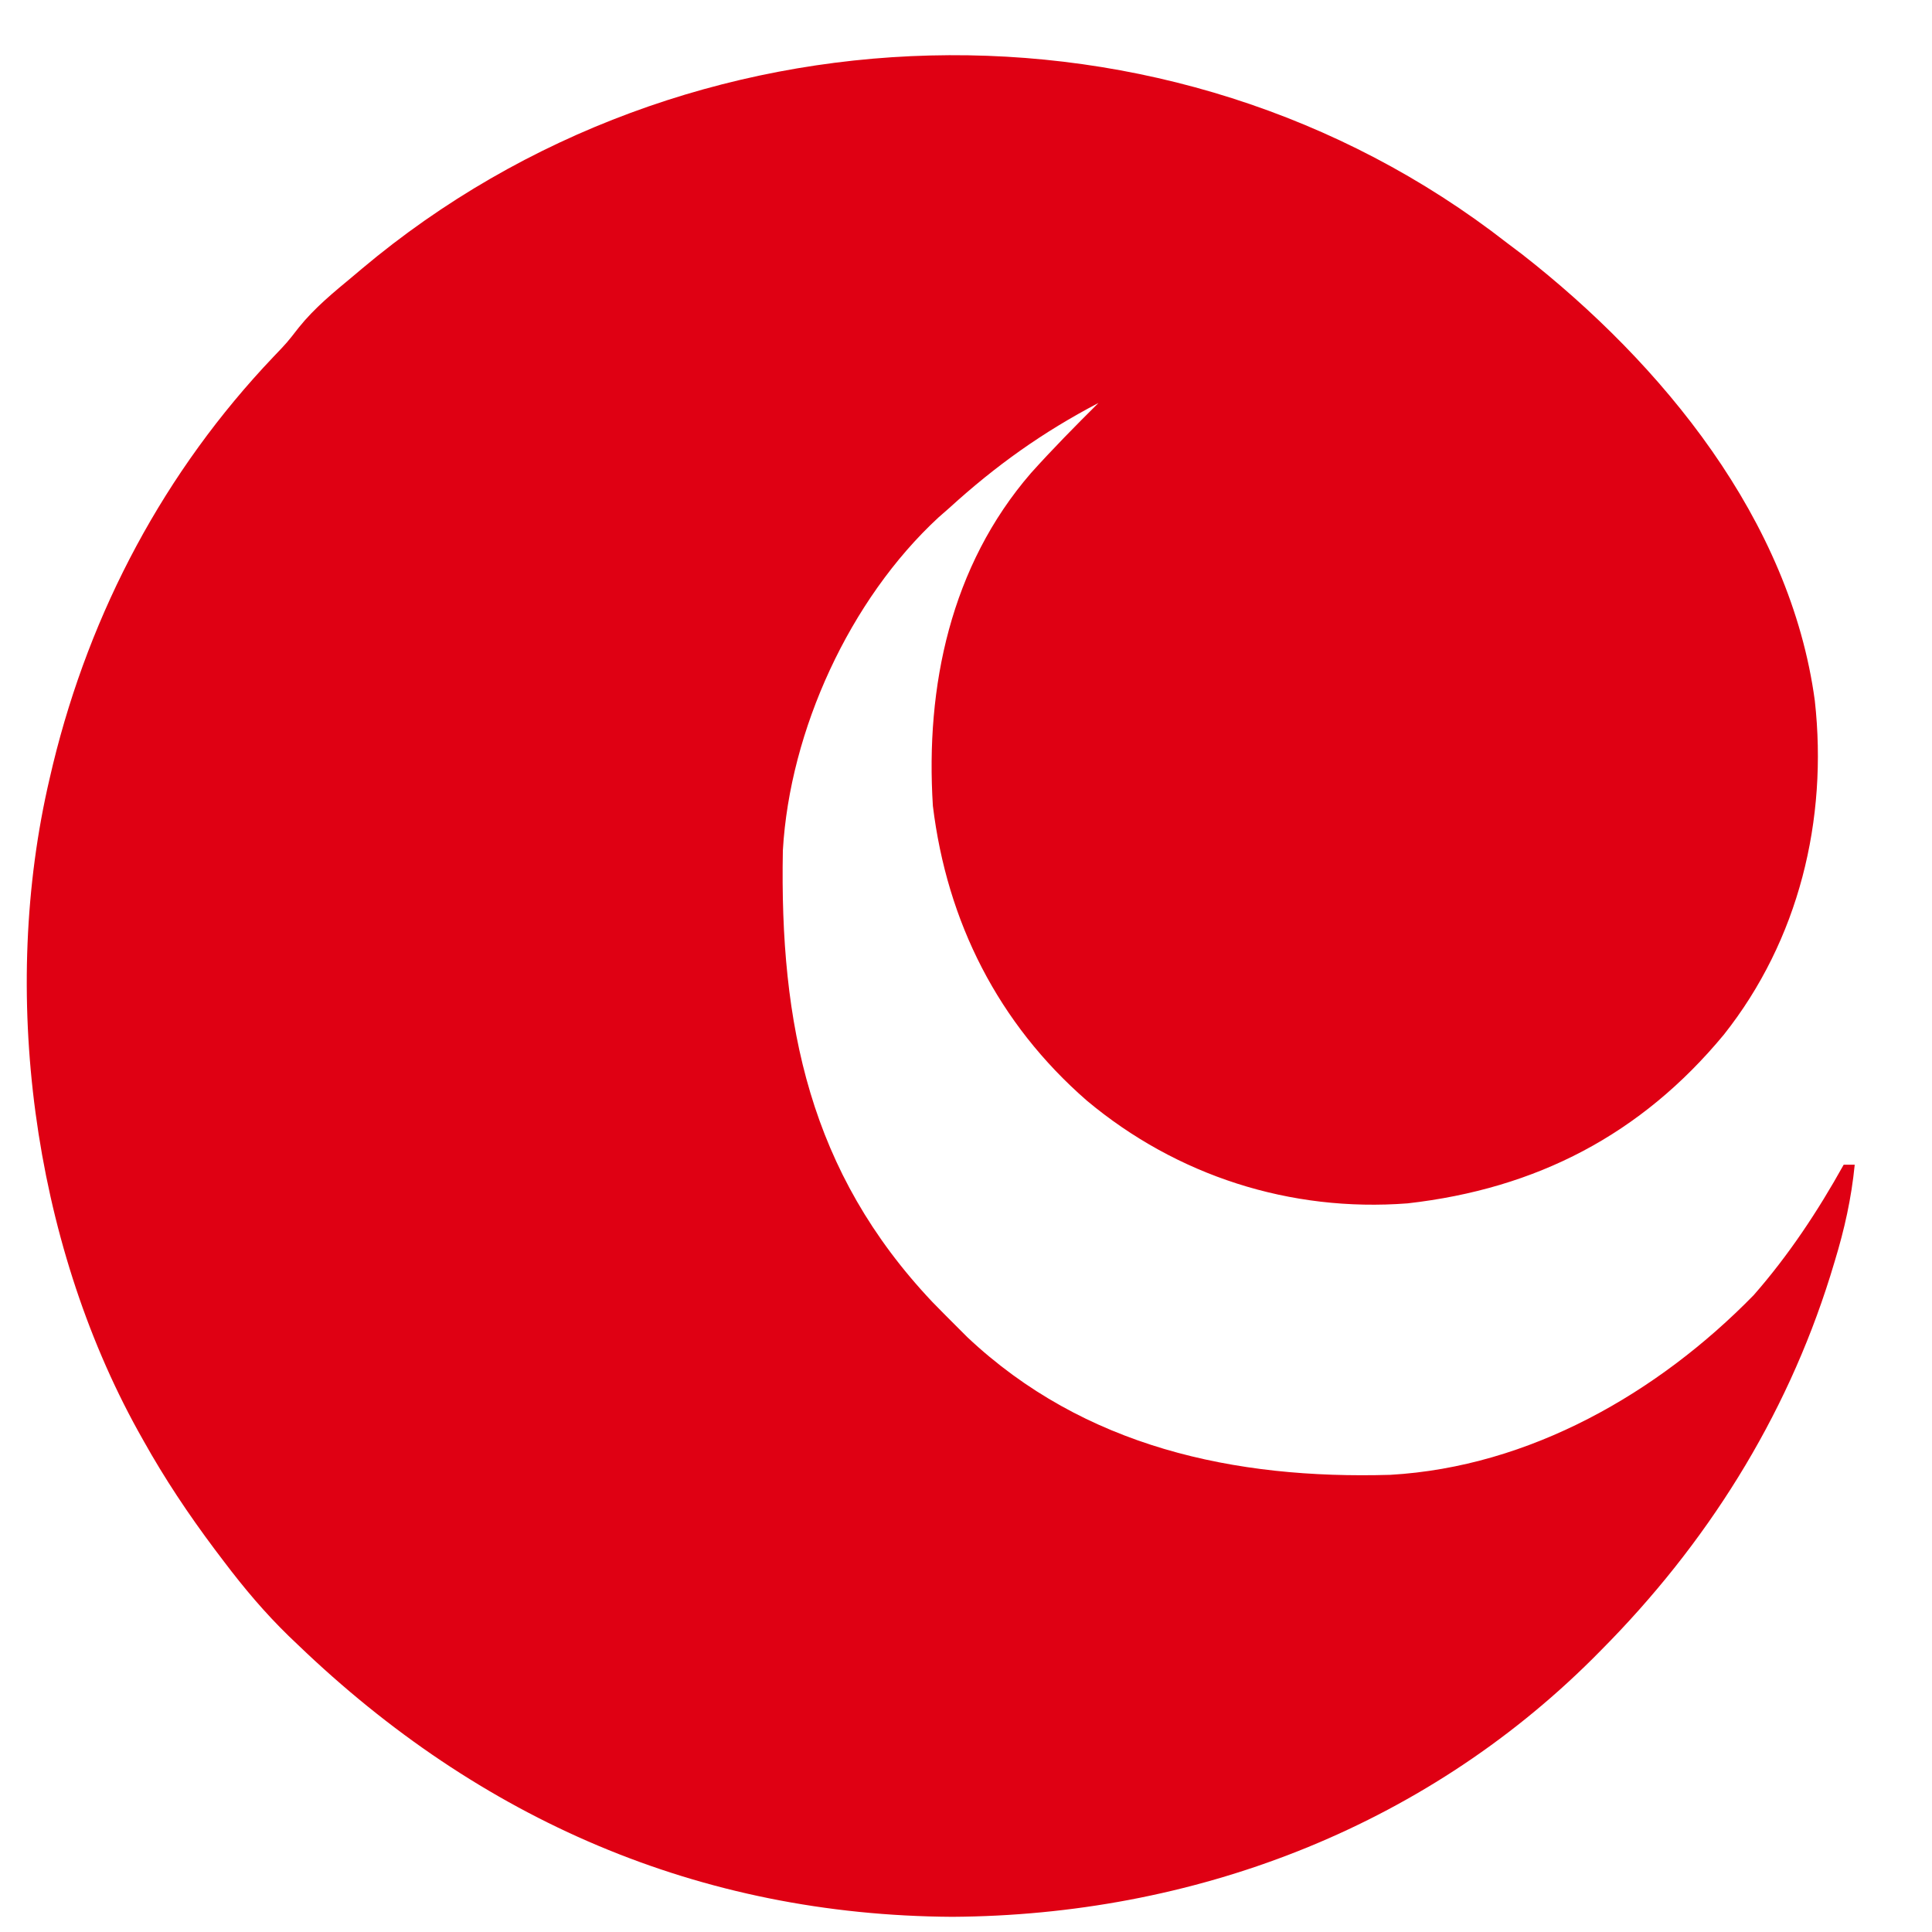 <?xml version="1.0" encoding="UTF-8"?>
<svg version="1.1" xmlns="http://www.w3.org/2000/svg" width="32" height="32" viewBox="150 50 350 350">
<path d="M0 0 C0.902 0.681 1.805 1.361 2.734 2.062 C28.147 21.912 51.363 50.186 55.773 82.952 C58.165 104.53 52.862 126.326 39.293 143.437 C24.318 161.533 5.352 171.355 -18 174 C-39.243 175.63 -59.844 169.004 -76.125 155.375 C-92.165 141.405 -101.445 122.992 -104 102 C-105.369 80.37 -100.782 58.524 -86.246 41.719 C-82.31 37.336 -78.179 33.15 -74 29 C-84.094 34.281 -92.585 40.329 -101 48 C-101.665 48.583 -102.33 49.165 -103.016 49.766 C-119.064 64.614 -129.918 88.304 -131.177 110.058 C-131.774 141.619 -126.325 168.338 -104.083 191.875 C-102.735 193.263 -101.368 194.632 -100 196 C-99.26 196.74 -98.52 197.48 -97.758 198.242 C-76.589 218.171 -49.312 224.01 -21.127 223.179 C4.076 221.735 27.337 208.388 44.699 190.625 C51.036 183.395 56.336 175.389 61 167 C61.66 167 62.32 167 63 167 C62.4 173.081 61.152 178.66 59.375 184.5 C59.109 185.374 58.843 186.247 58.57 187.147 C50.473 213.013 36.079 235.81 17 255 C16.272 255.734 16.272 255.734 15.53 256.482 C-15.513 287.355 -57.08 302.993 -100.5 303.25 C-146.361 302.978 -186.066 285.626 -219 254 C-219.832 253.206 -219.832 253.206 -220.681 252.396 C-225.017 248.177 -228.793 243.7 -232.438 238.875 C-233.002 238.13 -233.566 237.385 -234.147 236.617 C-238.871 230.305 -243.155 223.893 -247 217 C-247.328 216.415 -247.656 215.83 -247.994 215.227 C-267.115 180.632 -273.055 135.564 -264 97 C-263.801 96.154 -263.603 95.307 -263.398 94.436 C-256.612 66.641 -243.181 41.364 -223.445 20.621 C-220.987 18.054 -220.987 18.054 -218.887 15.352 C-215.986 11.736 -212.555 8.957 -209 6 C-208.212 5.336 -208.212 5.336 -207.408 4.658 C-148.705 -44.653 -60.843 -47.427 0 0 Z " fill="#DF0013" transform="translate(423,94)"/>
</svg>
